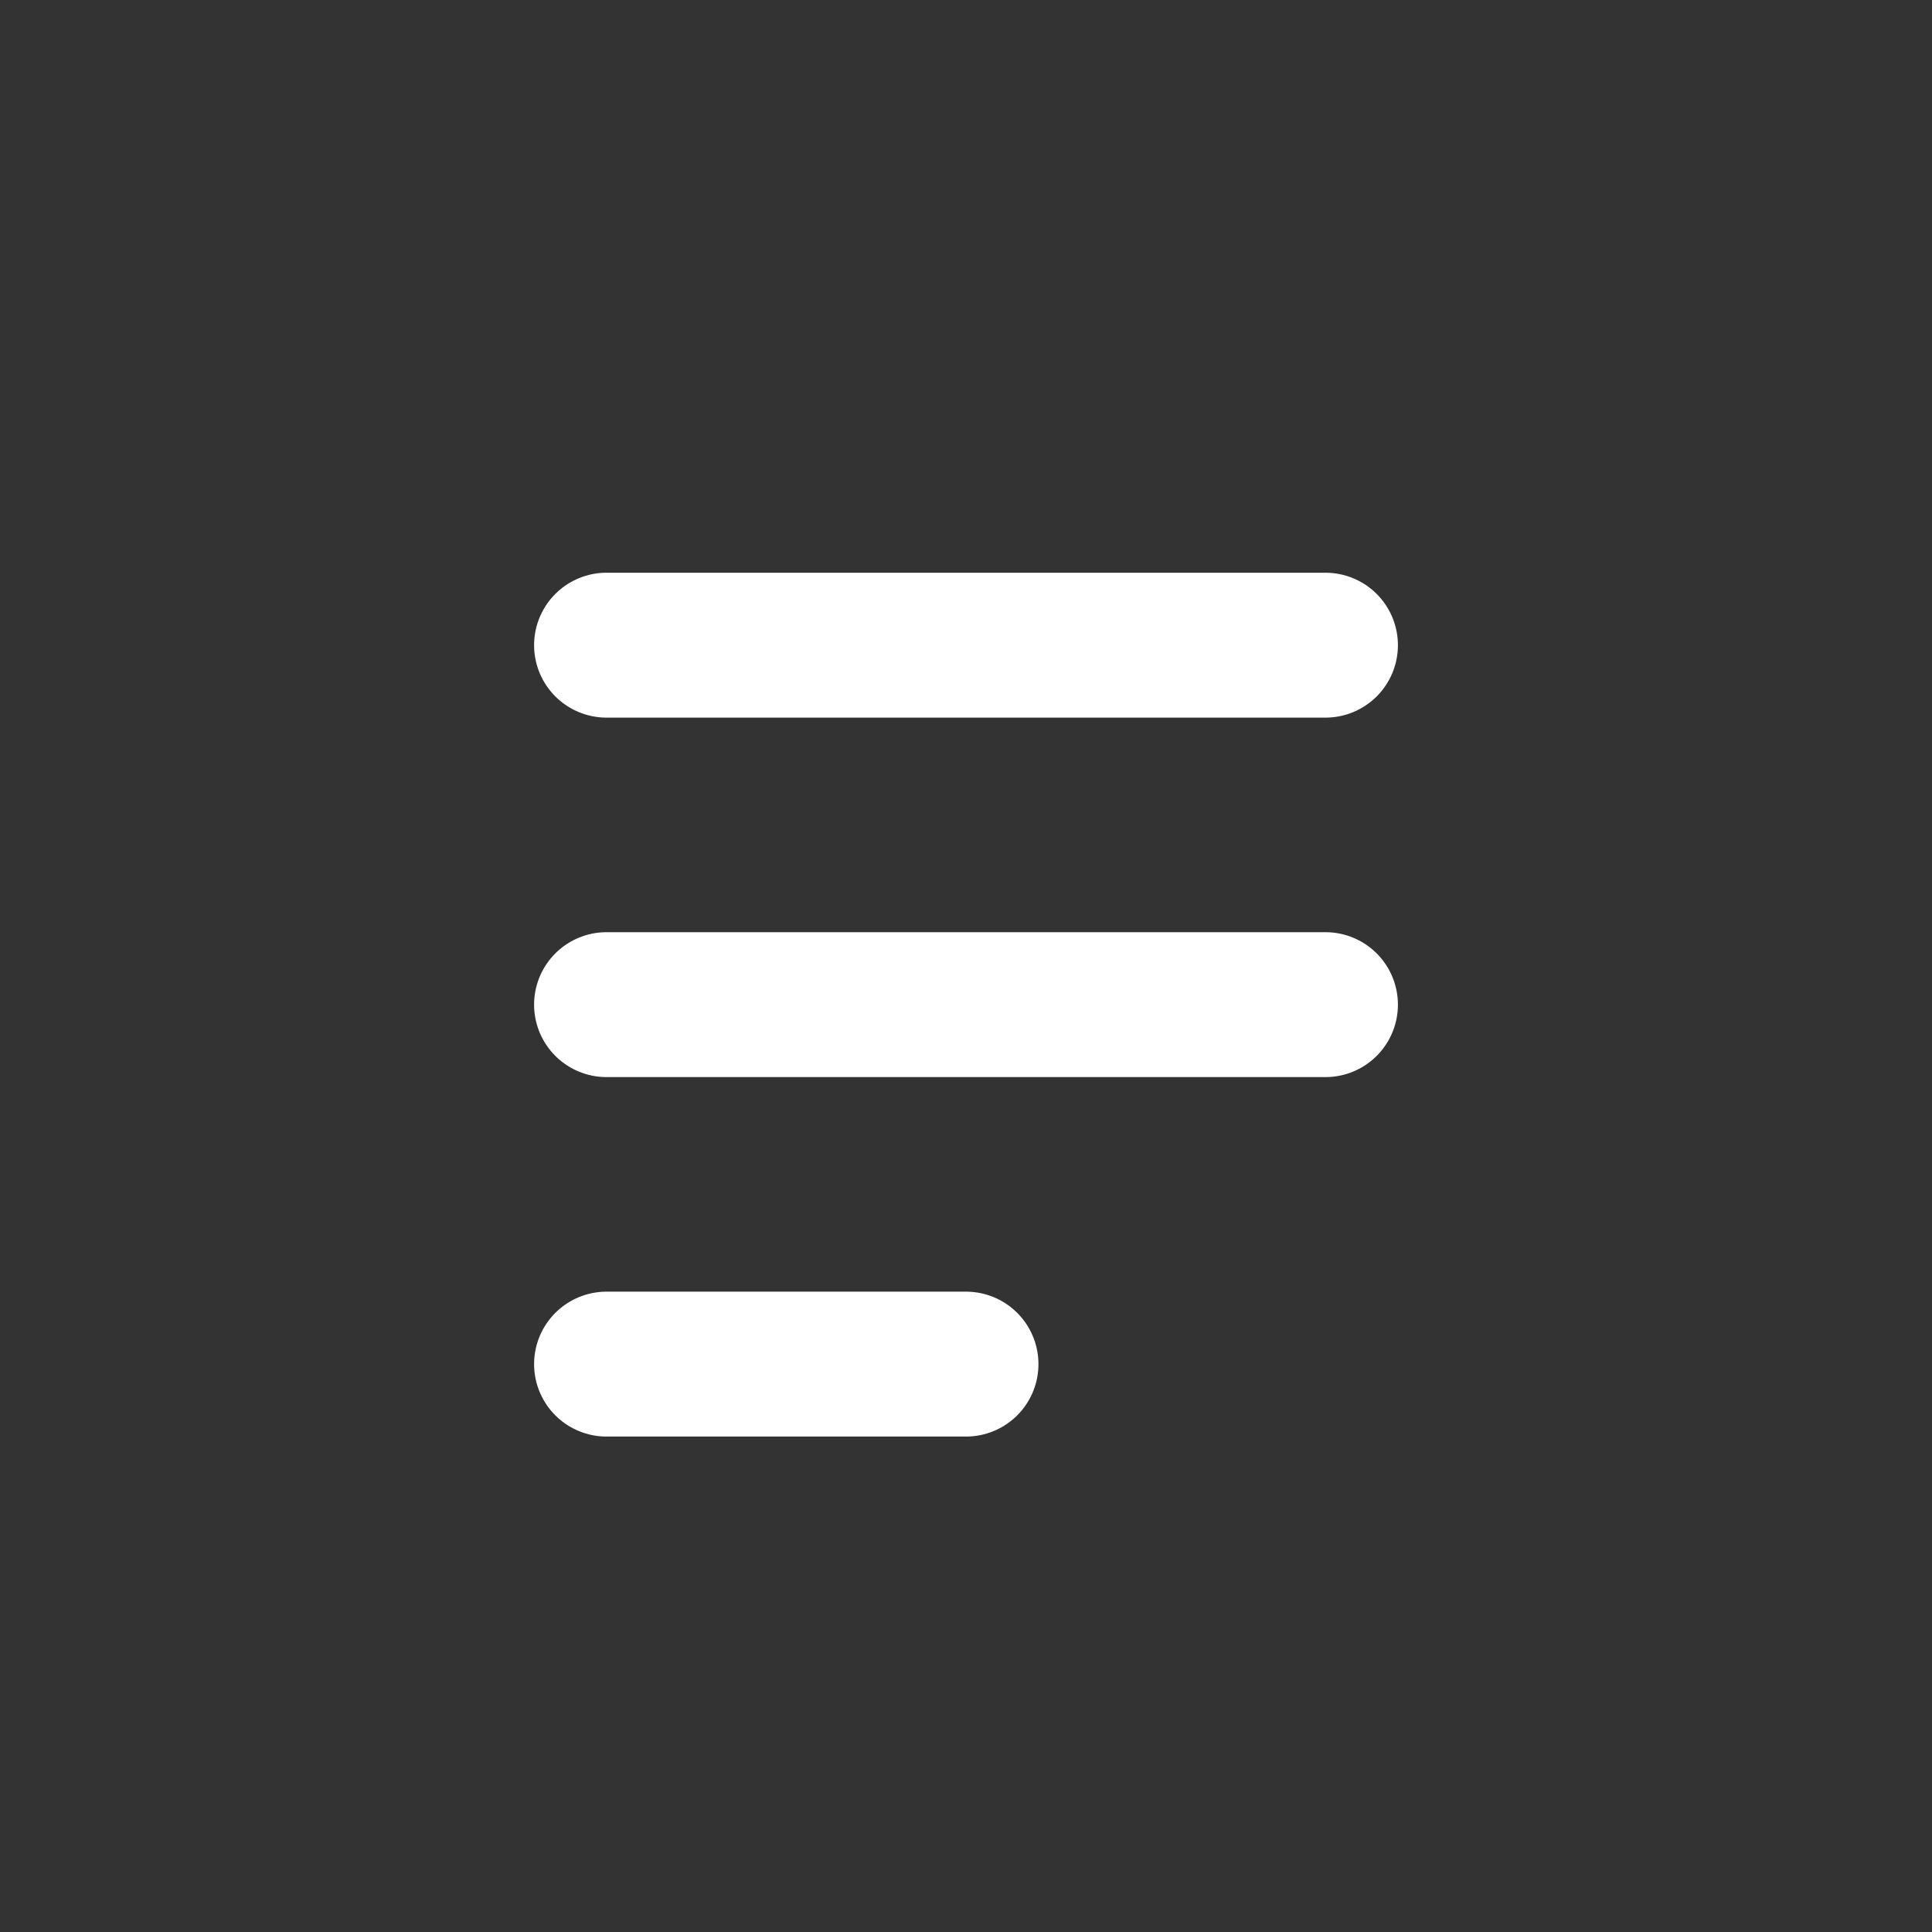 <?xml version="1.0" encoding="UTF-8"?> <!-- Generator: Adobe Illustrator 23.0.1, SVG Export Plug-In . SVG Version: 6.00 Build 0) --> <svg xmlns="http://www.w3.org/2000/svg" xmlns:xlink="http://www.w3.org/1999/xlink" id="Layer_1" x="0px" y="0px" width="800px" height="800px" viewBox="0 0 800 800" xml:space="preserve"><rect x="0" y="0" width="800" height="800" fill="#333333" stroke="none"/> <circle fill="none" cx="400" cy="400" r="400"></circle> <g> <path id="Vector" fill="none" stroke="#FFFFFF" stroke-width="60" stroke-linecap="round" stroke-linejoin="round" d=" M251.152,564.848H400 M251.152,416h297.695 M251.152,267.152h297.695"></path> </g> </svg> 